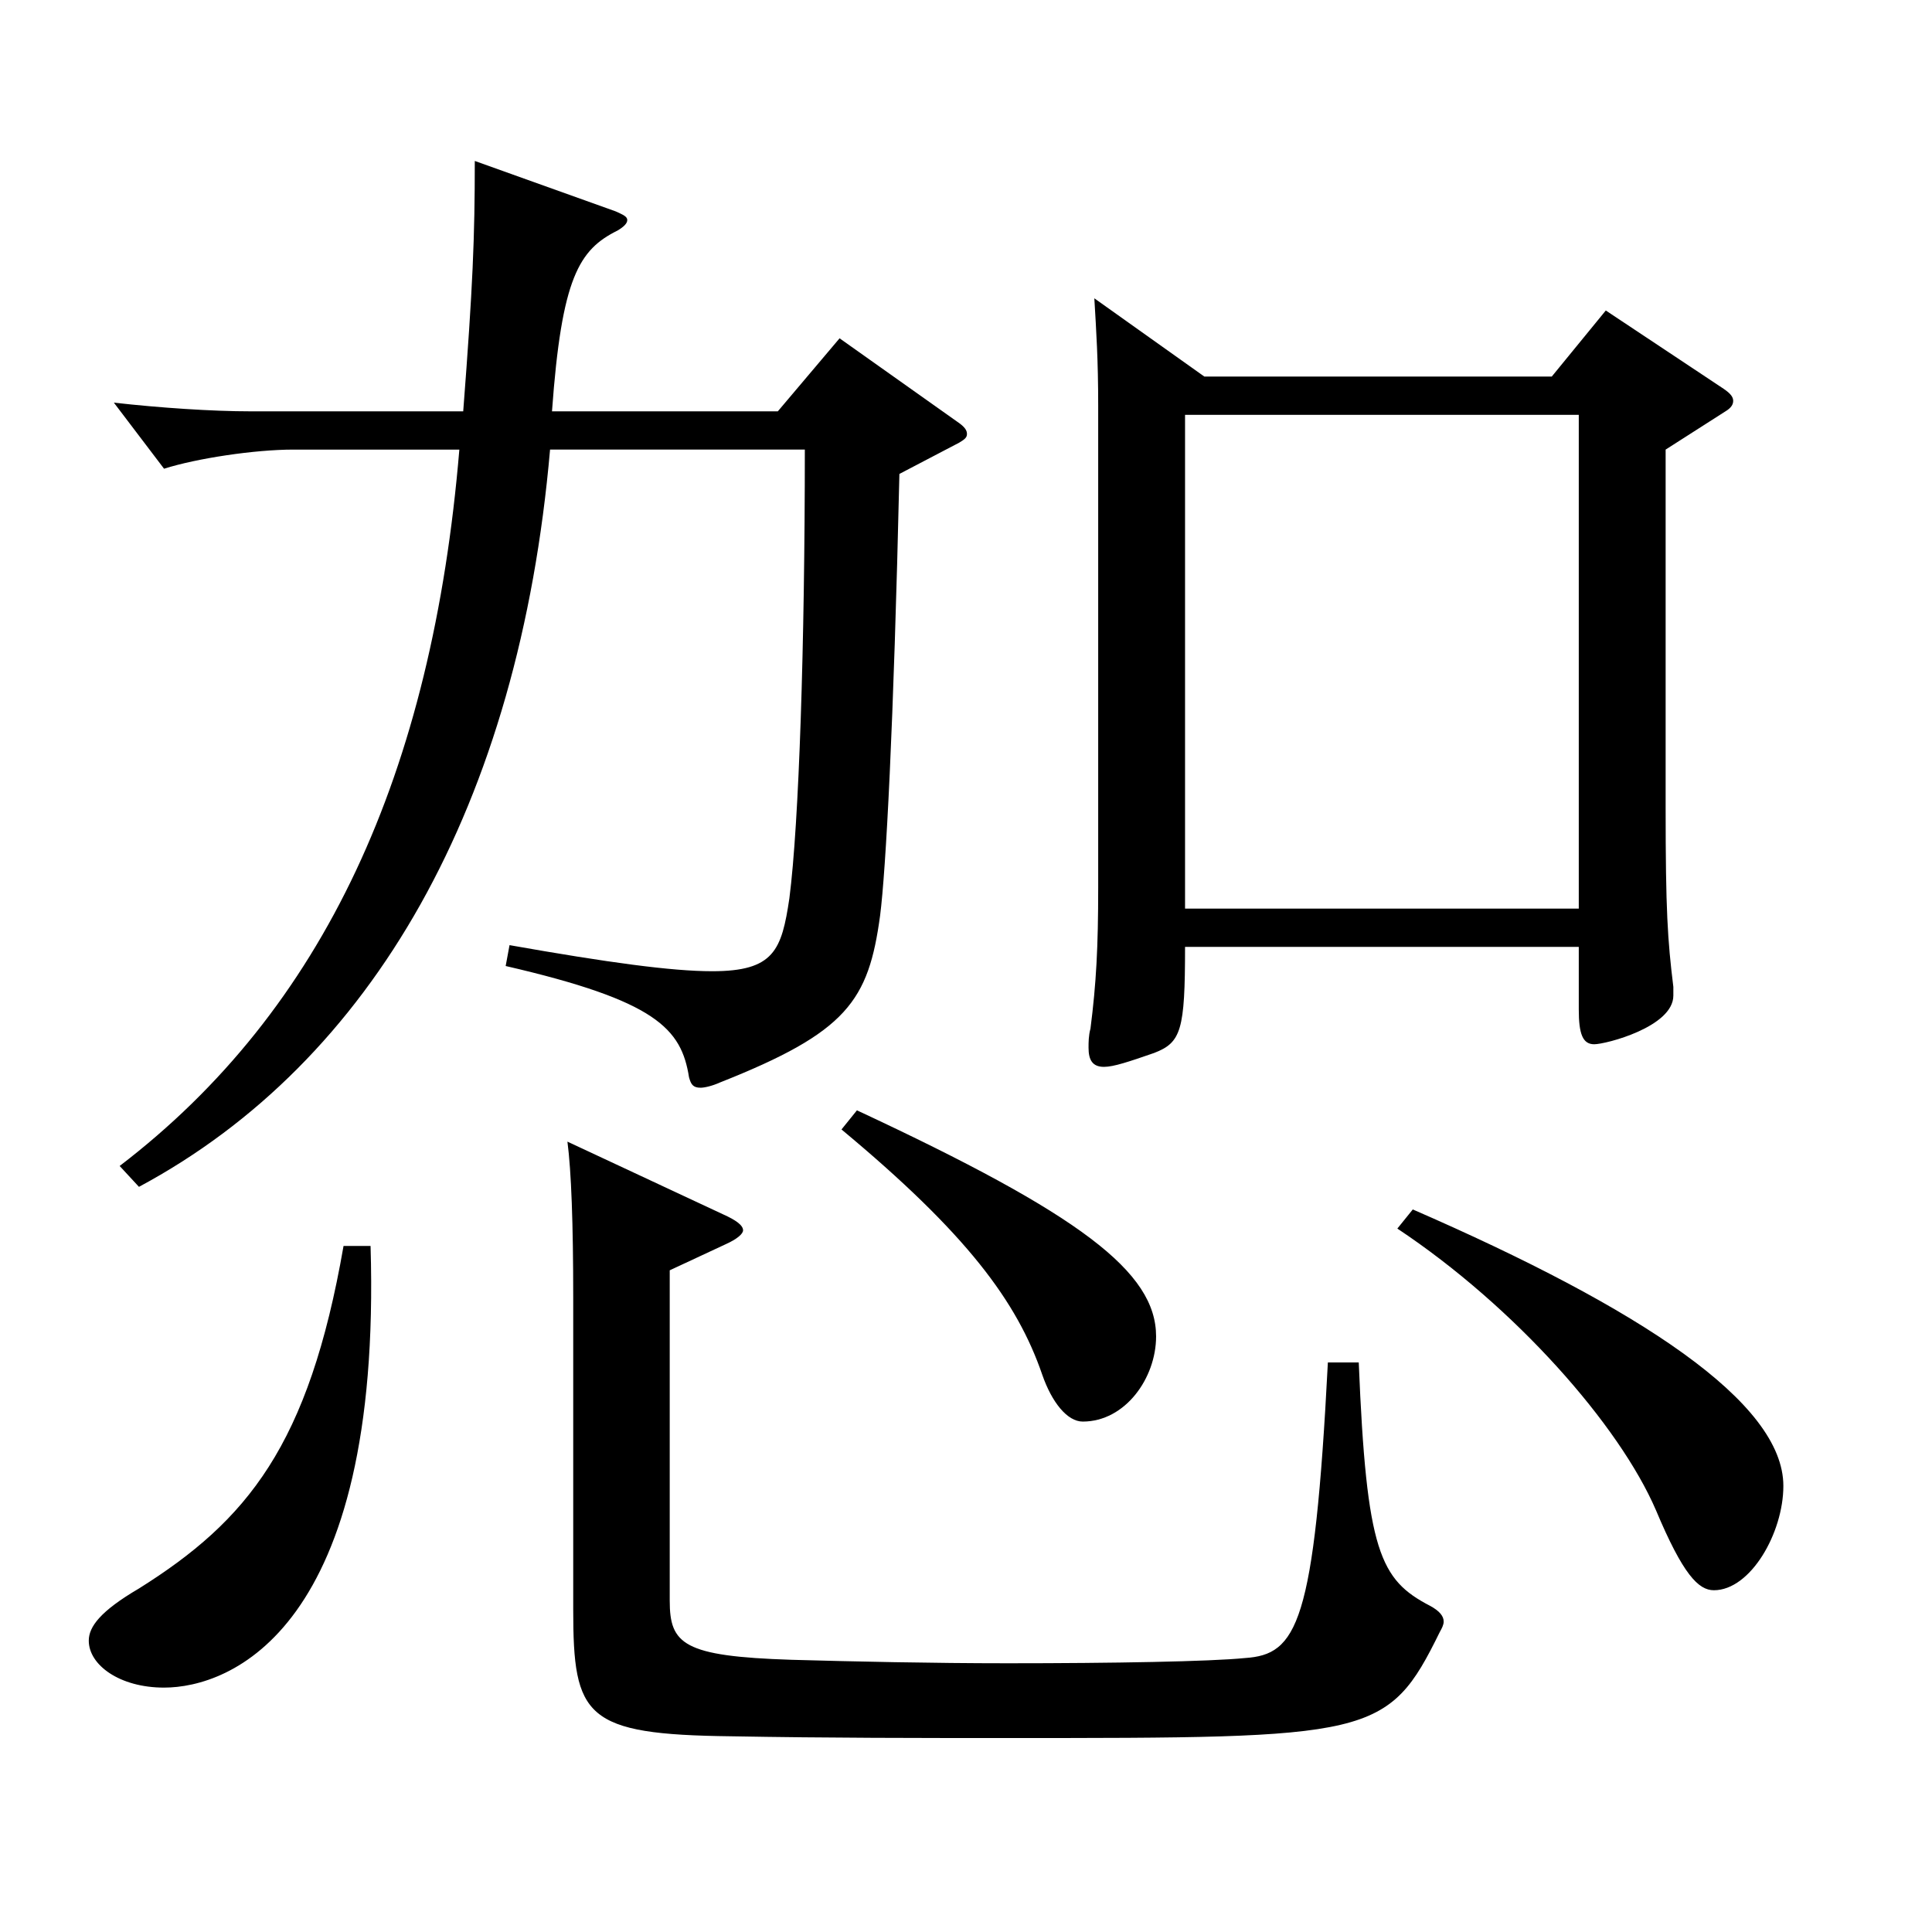<?xml version="1.0" encoding="utf-8"?>
<!-- Generator: Adobe Illustrator 16.0.0, SVG Export Plug-In . SVG Version: 6.00 Build 0)  -->
<!DOCTYPE svg PUBLIC "-//W3C//DTD SVG 1.1//EN" "http://www.w3.org/Graphics/SVG/1.1/DTD/svg11.dtd">
<svg version="1.1" id="图层_1" xmlns="http://www.w3.org/2000/svg" xmlns:xlink="http://www.w3.org/1999/xlink" x="0px" y="0px"
	 width="1000px" height="1000px" viewBox="0 0 1000 1000" enable-background="new 0 0 1000 1000" xml:space="preserve">
<path d="M191.803,644.905c5.994,198.898-72.927,228.599-106.893,228.599c-22.977,0-38.96-11.7-38.96-24.3
	c0-7.2,5.993-15.3,25.974-27c55.943-35.1,87.911-73.8,105.894-177.299H191.803z M284.709,232.708
	c-15.983,183.599-91.907,316.798-212.785,381.598l-9.99-10.8c105.894-81,161.837-203.398,175.823-370.798h-85.914
	c-19.979,0-49.949,4.5-66.933,9.9l-25.974-34.2c23.977,2.7,50.949,4.5,70.929,4.5h109.89c4.994-64.8,5.993-89.999,5.993-129.6
	l72.927,26.101c3.996,1.8,5.994,2.7,5.994,4.5s-1.998,3.6-4.995,5.399c-19.979,9.9-28.971,24.3-33.966,93.6h116.883l31.968-37.8
	l60.938,43.2c3.995,2.699,4.994,4.5,4.994,6.3s-0.999,2.7-3.995,4.5l-30.969,16.199c-2.997,131.399-6.993,205.199-9.99,228.599
	c-5.994,44.1-16.983,60.3-82.917,86.399c-3.995,1.8-7.991,2.7-9.989,2.7c-3.996,0-4.995-1.8-5.994-5.4
	c-3.996-25.199-16.983-39.6-94.904-57.6l1.998-10.8c50.948,9,83.915,13.5,104.895,13.5c31.968,0,35.963-10.8,39.959-37.8
	c4.995-38.699,7.992-131.398,7.992-232.198H284.709z M703.287,705.205c3.996,98.1,10.989,112.499,36.963,125.999
	c4.995,2.7,6.993,5.399,6.993,8.1c0,1.8-0.999,3.601-1.998,5.4c-26.973,54.899-34.965,54.899-224.773,54.899
	c-43.956,0-91.907,0-141.857-0.9c-75.923-0.899-81.917-9.899-81.917-65.699V671.905c0-38.7-0.999-65.7-2.997-81l80.918,37.8
	c5.994,2.7,9.99,5.4,9.99,8.101c0,1.8-2.997,4.5-8.991,7.199l-28.971,13.5v170.999c0,22.5,6.993,28.8,62.937,30.6
	c31.968,0.9,72.927,1.801,111.888,1.801c54.944,0,104.894-0.9,122.876-2.7c26.973-1.8,35.964-17.101,42.957-152.999H703.287z
	 M443.549,574.706c115.884,53.999,154.844,83.699,154.844,116.999c0,21.6-15.983,44.1-37.961,44.1c-7.992,0-15.984-9.9-20.979-24.3
	c-12.986-37.8-38.961-72.899-103.896-126.899L443.549,574.706z M623.368,194.908h179.818l27.972-34.199l60.938,40.499
	c3.996,2.7,4.995,4.5,4.995,6.3c0,1.801-0.999,3.601-3.996,5.4l-30.969,19.8v185.398c0,53.1,0.999,68.4,3.996,92.7v4.5
	c0,16.199-34.965,25.199-40.959,25.199s-7.991-5.399-7.991-18v-32.399H613.378c0,43.199-1.998,49.5-15.984,54.899
	c-12.986,4.5-20.979,7.2-25.974,7.2c-5.994,0-7.992-3.601-7.992-9.9c0-2.699,0-6.3,0.999-9.899c2.997-23.4,3.996-42.3,3.996-72.899
	V210.208c0-24.3-0.999-38.699-1.998-55.8L623.368,194.908z M817.173,470.307V214.708H613.378v255.599H817.173z M731.259,626.006
	c117.882,51.299,191.807,99.898,191.807,143.099c0,24.3-16.982,54-35.964,54c-7.991,0-15.983-8.101-29.97-41.4
	c-18.98-44.1-72.926-105.299-133.865-145.799L731.259,626.006z"/>
</svg>
